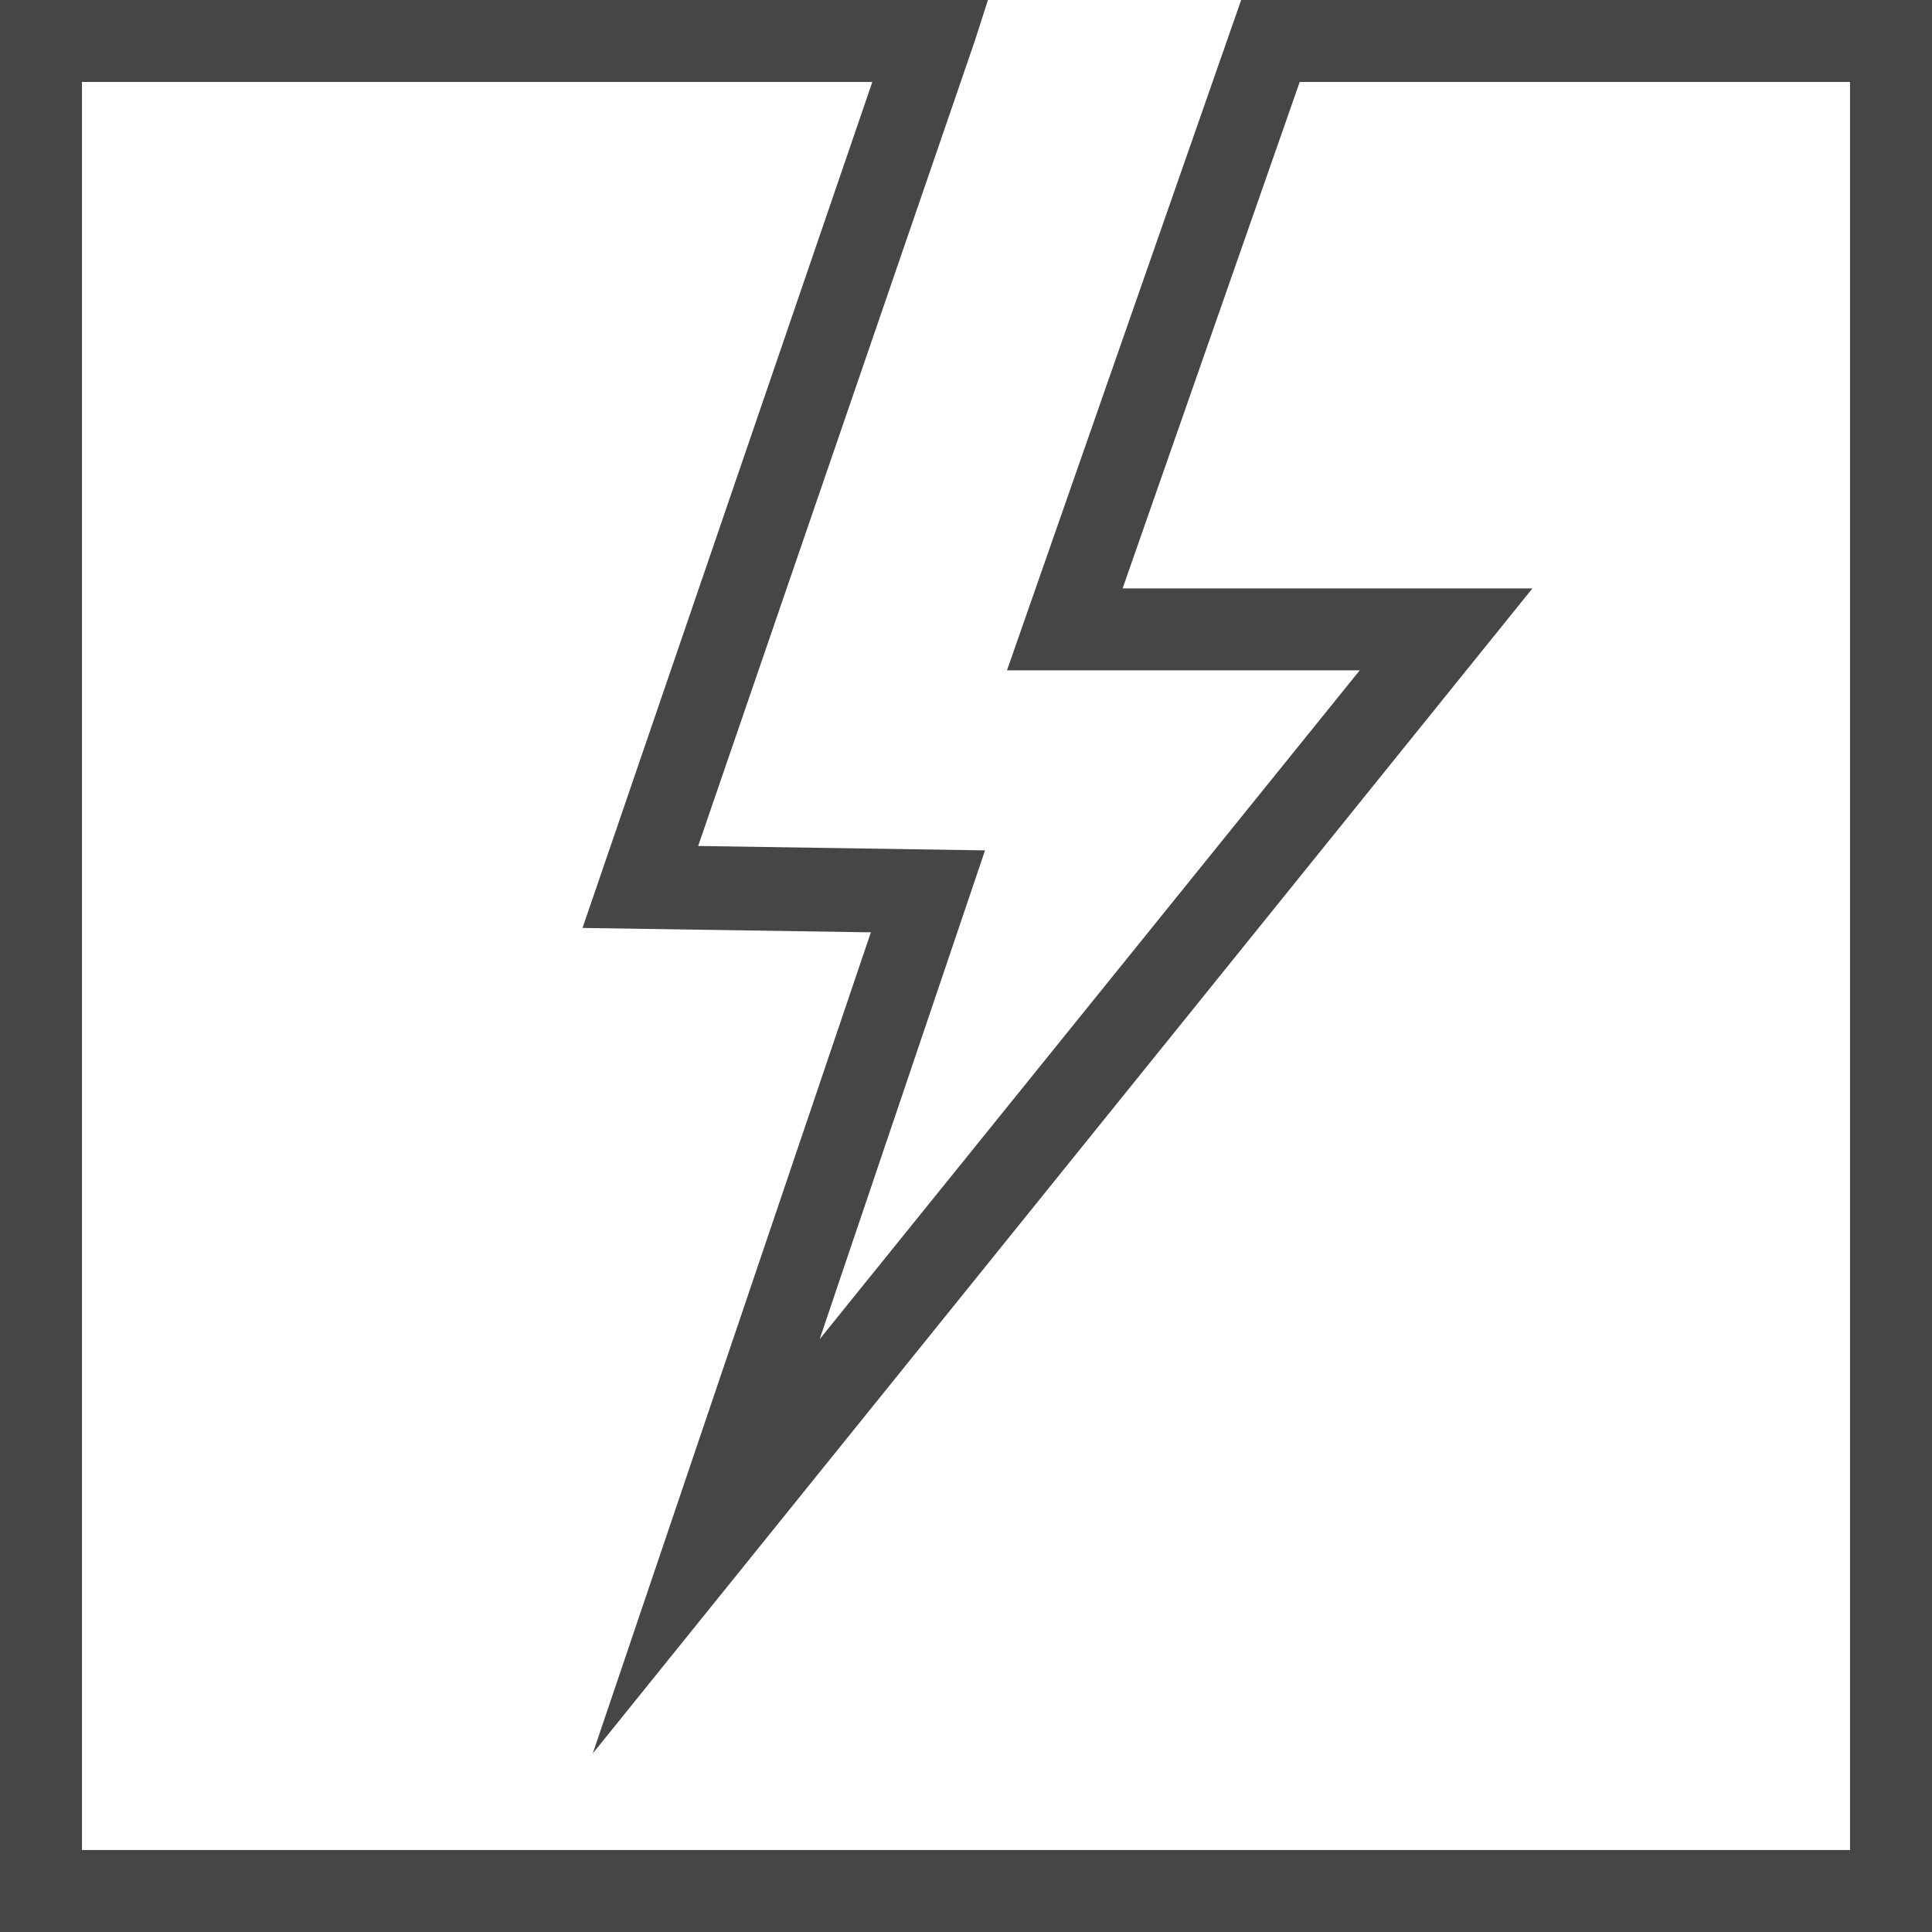 <?xml version="1.0" encoding="utf-8"?>
<svg version="1.1" id="Layer_1" xmlns="http://www.w3.org/2000/svg" xmlns:xlink="http://www.w3.org/1999/xlink" x="0px" y="0px"
	 viewBox="0 0 132 132" style="enable-background:new 0 0 132 132;" xml:space="preserve" width="132" height="132">
<style type="text/css">
	.st0{fill:#464646;}
</style>

<path class="st0" d="M95.6,0H84.8l-16,45.8h24.1L56,91.5l11.3-33.4l-19.6-0.3L66.6,2.8L67.5,0H0v132h132V0H95.6z M126.4,126.4H5.6V5.6h54
	L39.8,63.4l19.7,0.3l-19,56.1l64.2-79.6h-28L88.8,5.6h37.6L126.4,126.4z"/>
</svg>
